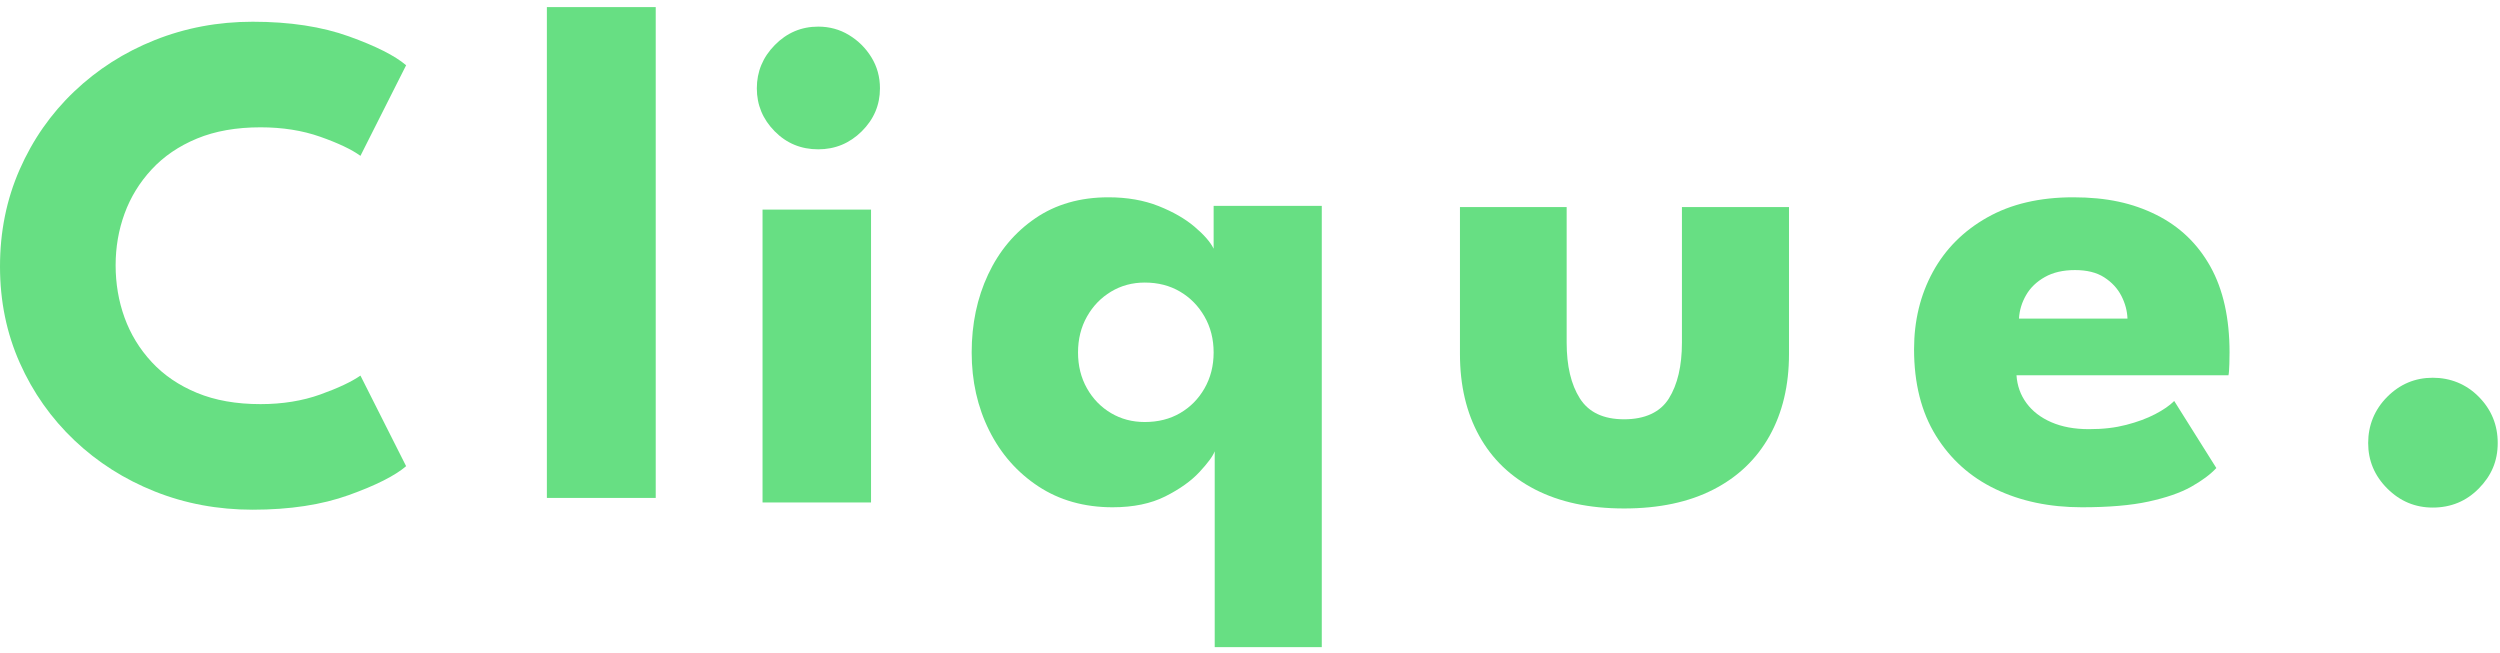<svg width="176" height="46" viewBox="0 0 176 46" fill="none" xmlns="http://www.w3.org/2000/svg">
<path d="M18.34 28.45C19.879 28.45 21.286 28.224 22.549 27.772C23.811 27.32 24.753 26.874 25.375 26.441L28.591 32.819C27.806 33.491 26.462 34.169 24.559 34.853C22.656 35.538 20.401 35.883 17.788 35.883C15.345 35.883 13.046 35.456 10.904 34.602C8.762 33.748 6.871 32.549 5.238 30.999C3.605 29.448 2.324 27.634 1.394 25.549C0.465 23.465 0 21.199 0 18.757C0 16.315 0.459 14.042 1.382 11.939C2.305 9.836 3.58 8.009 5.213 6.452C6.846 4.895 8.737 3.684 10.891 2.824C13.046 1.963 15.345 1.53 17.788 1.53C20.401 1.53 22.656 1.876 24.559 2.56C26.462 3.244 27.806 3.922 28.591 4.594L25.375 10.972C24.753 10.52 23.811 10.075 22.549 9.629C21.286 9.183 19.879 8.963 18.34 8.963C16.632 8.963 15.143 9.227 13.868 9.754C12.593 10.282 11.532 11.004 10.678 11.927C9.823 12.849 9.189 13.885 8.768 15.04C8.347 16.195 8.14 17.407 8.14 18.681C8.14 19.956 8.347 21.199 8.768 22.36C9.189 23.522 9.823 24.564 10.678 25.487C11.532 26.41 12.593 27.132 13.868 27.659C15.143 28.186 16.632 28.45 18.34 28.45Z" fill="#67DF83"/>
<path d="M46.163 35.054H38.5V0.5H46.163V35.054Z" fill="#67DF83"/>
<path d="M57.603 10.512C56.397 10.512 55.373 10.091 54.538 9.244C53.702 8.396 53.281 7.392 53.281 6.218C53.281 5.044 53.702 4.027 54.55 3.167C55.398 2.307 56.416 1.874 57.603 1.874C58.388 1.874 59.11 2.068 59.763 2.464C60.416 2.859 60.944 3.38 61.346 4.033C61.748 4.686 61.949 5.414 61.949 6.218C61.949 7.392 61.522 8.396 60.668 9.244C59.813 10.091 58.79 10.512 57.603 10.512ZM53.683 35.372V14.756H61.321V35.372H53.683Z" fill="#67DF83"/>
<path d="M85.516 45.556V31.77C85.384 32.121 85.019 32.611 84.435 33.239C83.851 33.866 83.047 34.438 82.036 34.946C81.025 35.455 79.787 35.712 78.33 35.712C76.339 35.712 74.593 35.222 73.104 34.243C71.616 33.264 70.46 31.952 69.637 30.301C68.814 28.649 68.406 26.823 68.406 24.814C68.406 22.805 68.789 20.978 69.562 19.327C70.335 17.676 71.44 16.357 72.878 15.372C74.317 14.386 76.038 13.89 78.029 13.89C79.354 13.89 80.529 14.097 81.559 14.505C82.589 14.913 83.437 15.403 84.096 15.962C84.756 16.521 85.208 17.035 85.44 17.506V14.493H93.053V45.556H85.516ZM80.591 29.71C81.527 29.71 82.356 29.503 83.079 29.083C83.801 28.662 84.373 28.084 84.8 27.337C85.227 26.59 85.44 25.749 85.44 24.814C85.44 23.878 85.227 23.037 84.8 22.29C84.373 21.543 83.801 20.959 83.079 20.532C82.356 20.105 81.527 19.892 80.591 19.892C79.718 19.892 78.927 20.105 78.217 20.532C77.507 20.959 76.942 21.543 76.521 22.29C76.1 23.037 75.893 23.878 75.893 24.814C75.893 25.749 76.1 26.59 76.521 27.337C76.942 28.084 77.507 28.662 78.217 29.083C78.927 29.503 79.718 29.71 80.591 29.71Z" fill="#67DF83"/>
<path d="M110.293 24.119C110.293 25.758 110.601 27.07 111.223 28.049C111.845 29.028 112.881 29.518 114.338 29.518C115.795 29.518 116.882 29.028 117.491 28.049C118.101 27.07 118.408 25.758 118.408 24.119V14.577H125.946V24.923C125.946 27.133 125.487 29.053 124.576 30.686C123.666 32.318 122.347 33.58 120.619 34.465C118.892 35.35 116.8 35.796 114.338 35.796C111.876 35.796 109.81 35.35 108.082 34.465C106.355 33.58 105.042 32.318 104.138 30.686C103.233 29.053 102.781 27.133 102.781 24.923V14.577H110.293V24.119Z" fill="#67DF83"/>
<path d="M141.961 26.421C142.011 27.155 142.243 27.808 142.664 28.38C143.085 28.951 143.663 29.397 144.41 29.723C145.158 30.049 146.037 30.213 147.061 30.213C148.085 30.213 148.907 30.112 149.686 29.911C150.465 29.71 151.143 29.459 151.721 29.158C152.299 28.857 152.745 28.549 153.065 28.229L156.03 32.95C155.609 33.402 155.019 33.841 154.259 34.268C153.499 34.695 152.494 35.04 151.256 35.31C150.019 35.58 148.449 35.712 146.558 35.712C144.278 35.712 142.256 35.285 140.478 34.431C138.701 33.578 137.306 32.322 136.283 30.665C135.259 29.007 134.75 26.98 134.75 24.588C134.75 22.579 135.19 20.764 136.069 19.151C136.948 17.538 138.223 16.257 139.9 15.309C141.577 14.361 143.594 13.89 145.955 13.89C148.317 13.89 150.145 14.298 151.797 15.121C153.449 15.943 154.717 17.161 155.615 18.774C156.514 20.388 156.96 22.403 156.96 24.814C156.96 24.945 156.96 25.215 156.947 25.617C156.935 26.019 156.916 26.289 156.884 26.421H141.961ZM149.774 22.428C149.755 21.895 149.617 21.361 149.347 20.834C149.077 20.306 148.675 19.873 148.141 19.528C147.607 19.182 146.916 19.013 146.081 19.013C145.246 19.013 144.536 19.176 143.958 19.503C143.38 19.829 142.94 20.25 142.639 20.771C142.337 21.292 142.168 21.844 142.136 22.428H149.774Z" fill="#67DF83"/>
<path d="M171.266 35.733C170.029 35.733 168.961 35.288 168.063 34.39C167.165 33.492 166.719 32.425 166.719 31.188C166.719 29.951 167.165 28.834 168.063 27.936C168.961 27.038 170.029 26.593 171.266 26.593C172.504 26.593 173.622 27.038 174.507 27.936C175.393 28.834 175.839 29.914 175.839 31.188C175.839 32.463 175.393 33.492 174.507 34.39C173.622 35.288 172.541 35.733 171.266 35.733Z" fill="#67DF83"/>
</svg>
